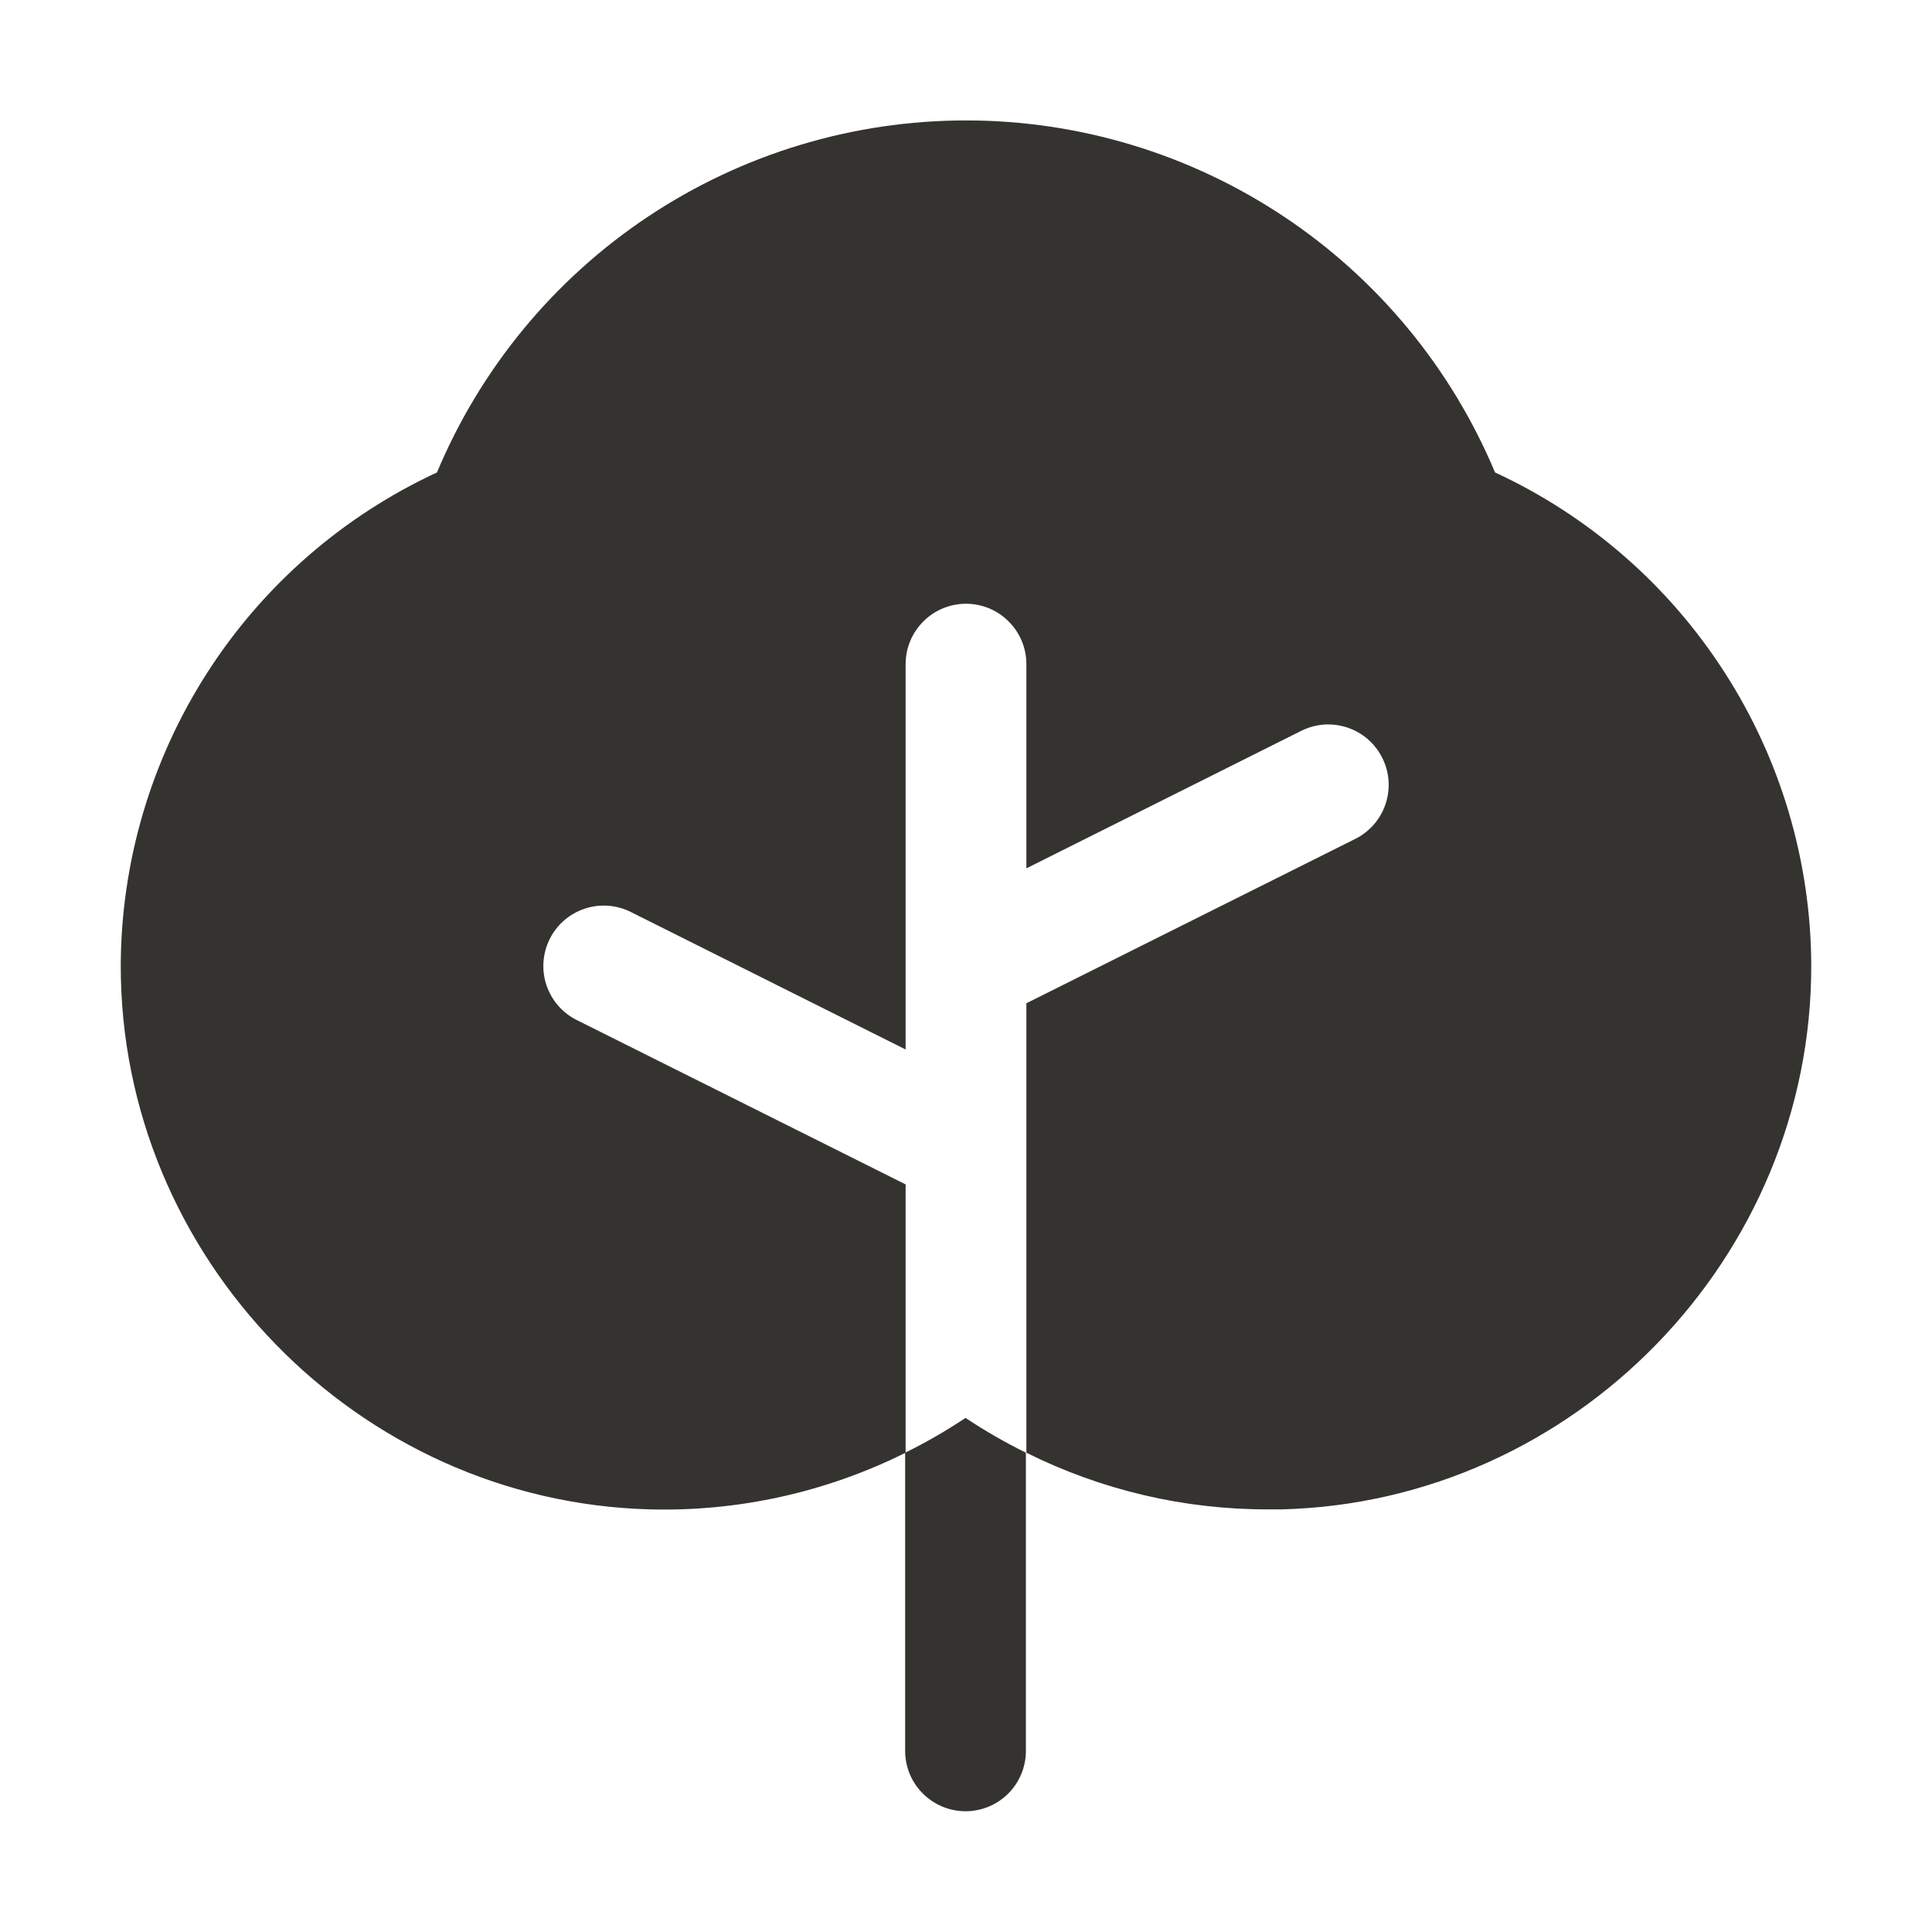 <svg width="24" height="24" viewBox="0 0 24 24" fill="none" xmlns="http://www.w3.org/2000/svg">
<path d="M12 17.614C12 17.614 12 17.614 11.994 17.614C11.754 17.774 11.504 17.918 11.244 18.046V21.75C11.244 21.949 11.323 22.14 11.464 22.28C11.605 22.421 11.796 22.5 11.994 22.5C12.193 22.5 12.384 22.421 12.525 22.28C12.665 22.14 12.744 21.949 12.744 21.75V18.046C12.485 17.918 12.235 17.774 11.994 17.614H12Z" fill="#343330"/>
<path d="M18.572 5.869C18.029 4.573 17.116 3.467 15.947 2.689C14.777 1.911 13.404 1.496 12 1.496C10.596 1.496 9.223 1.911 8.053 2.689C6.884 3.467 5.971 4.573 5.428 5.869C4.261 6.41 3.271 7.272 2.576 8.354C1.88 9.437 1.507 10.695 1.5 11.981C1.49 15.621 4.44 18.656 8.076 18.75C9.175 18.779 10.265 18.537 11.25 18.046V14.713L7.164 12.671C6.986 12.582 6.851 12.426 6.788 12.237C6.725 12.049 6.74 11.842 6.829 11.664C6.918 11.486 7.074 11.351 7.263 11.288C7.452 11.225 7.658 11.24 7.836 11.329L11.25 13.037V8.25C11.25 8.051 11.329 7.86 11.47 7.72C11.61 7.579 11.801 7.5 12 7.5C12.199 7.5 12.39 7.579 12.53 7.72C12.671 7.86 12.75 8.051 12.75 8.25V10.787L16.164 9.079C16.253 9.035 16.349 9.008 16.447 9.001C16.545 8.994 16.644 9.007 16.737 9.038C16.831 9.069 16.917 9.118 16.992 9.183C17.066 9.248 17.127 9.326 17.171 9.414C17.215 9.503 17.242 9.598 17.249 9.697C17.256 9.795 17.243 9.894 17.212 9.987C17.181 10.081 17.132 10.167 17.067 10.242C17.002 10.316 16.924 10.377 16.836 10.421L12.75 12.463V18.046C13.682 18.511 14.709 18.752 15.75 18.75H15.924C19.56 18.656 22.51 15.623 22.5 11.983C22.494 10.696 22.121 9.437 21.425 8.355C20.73 7.272 19.74 6.409 18.572 5.869Z" fill="#343330"/>
</svg>
